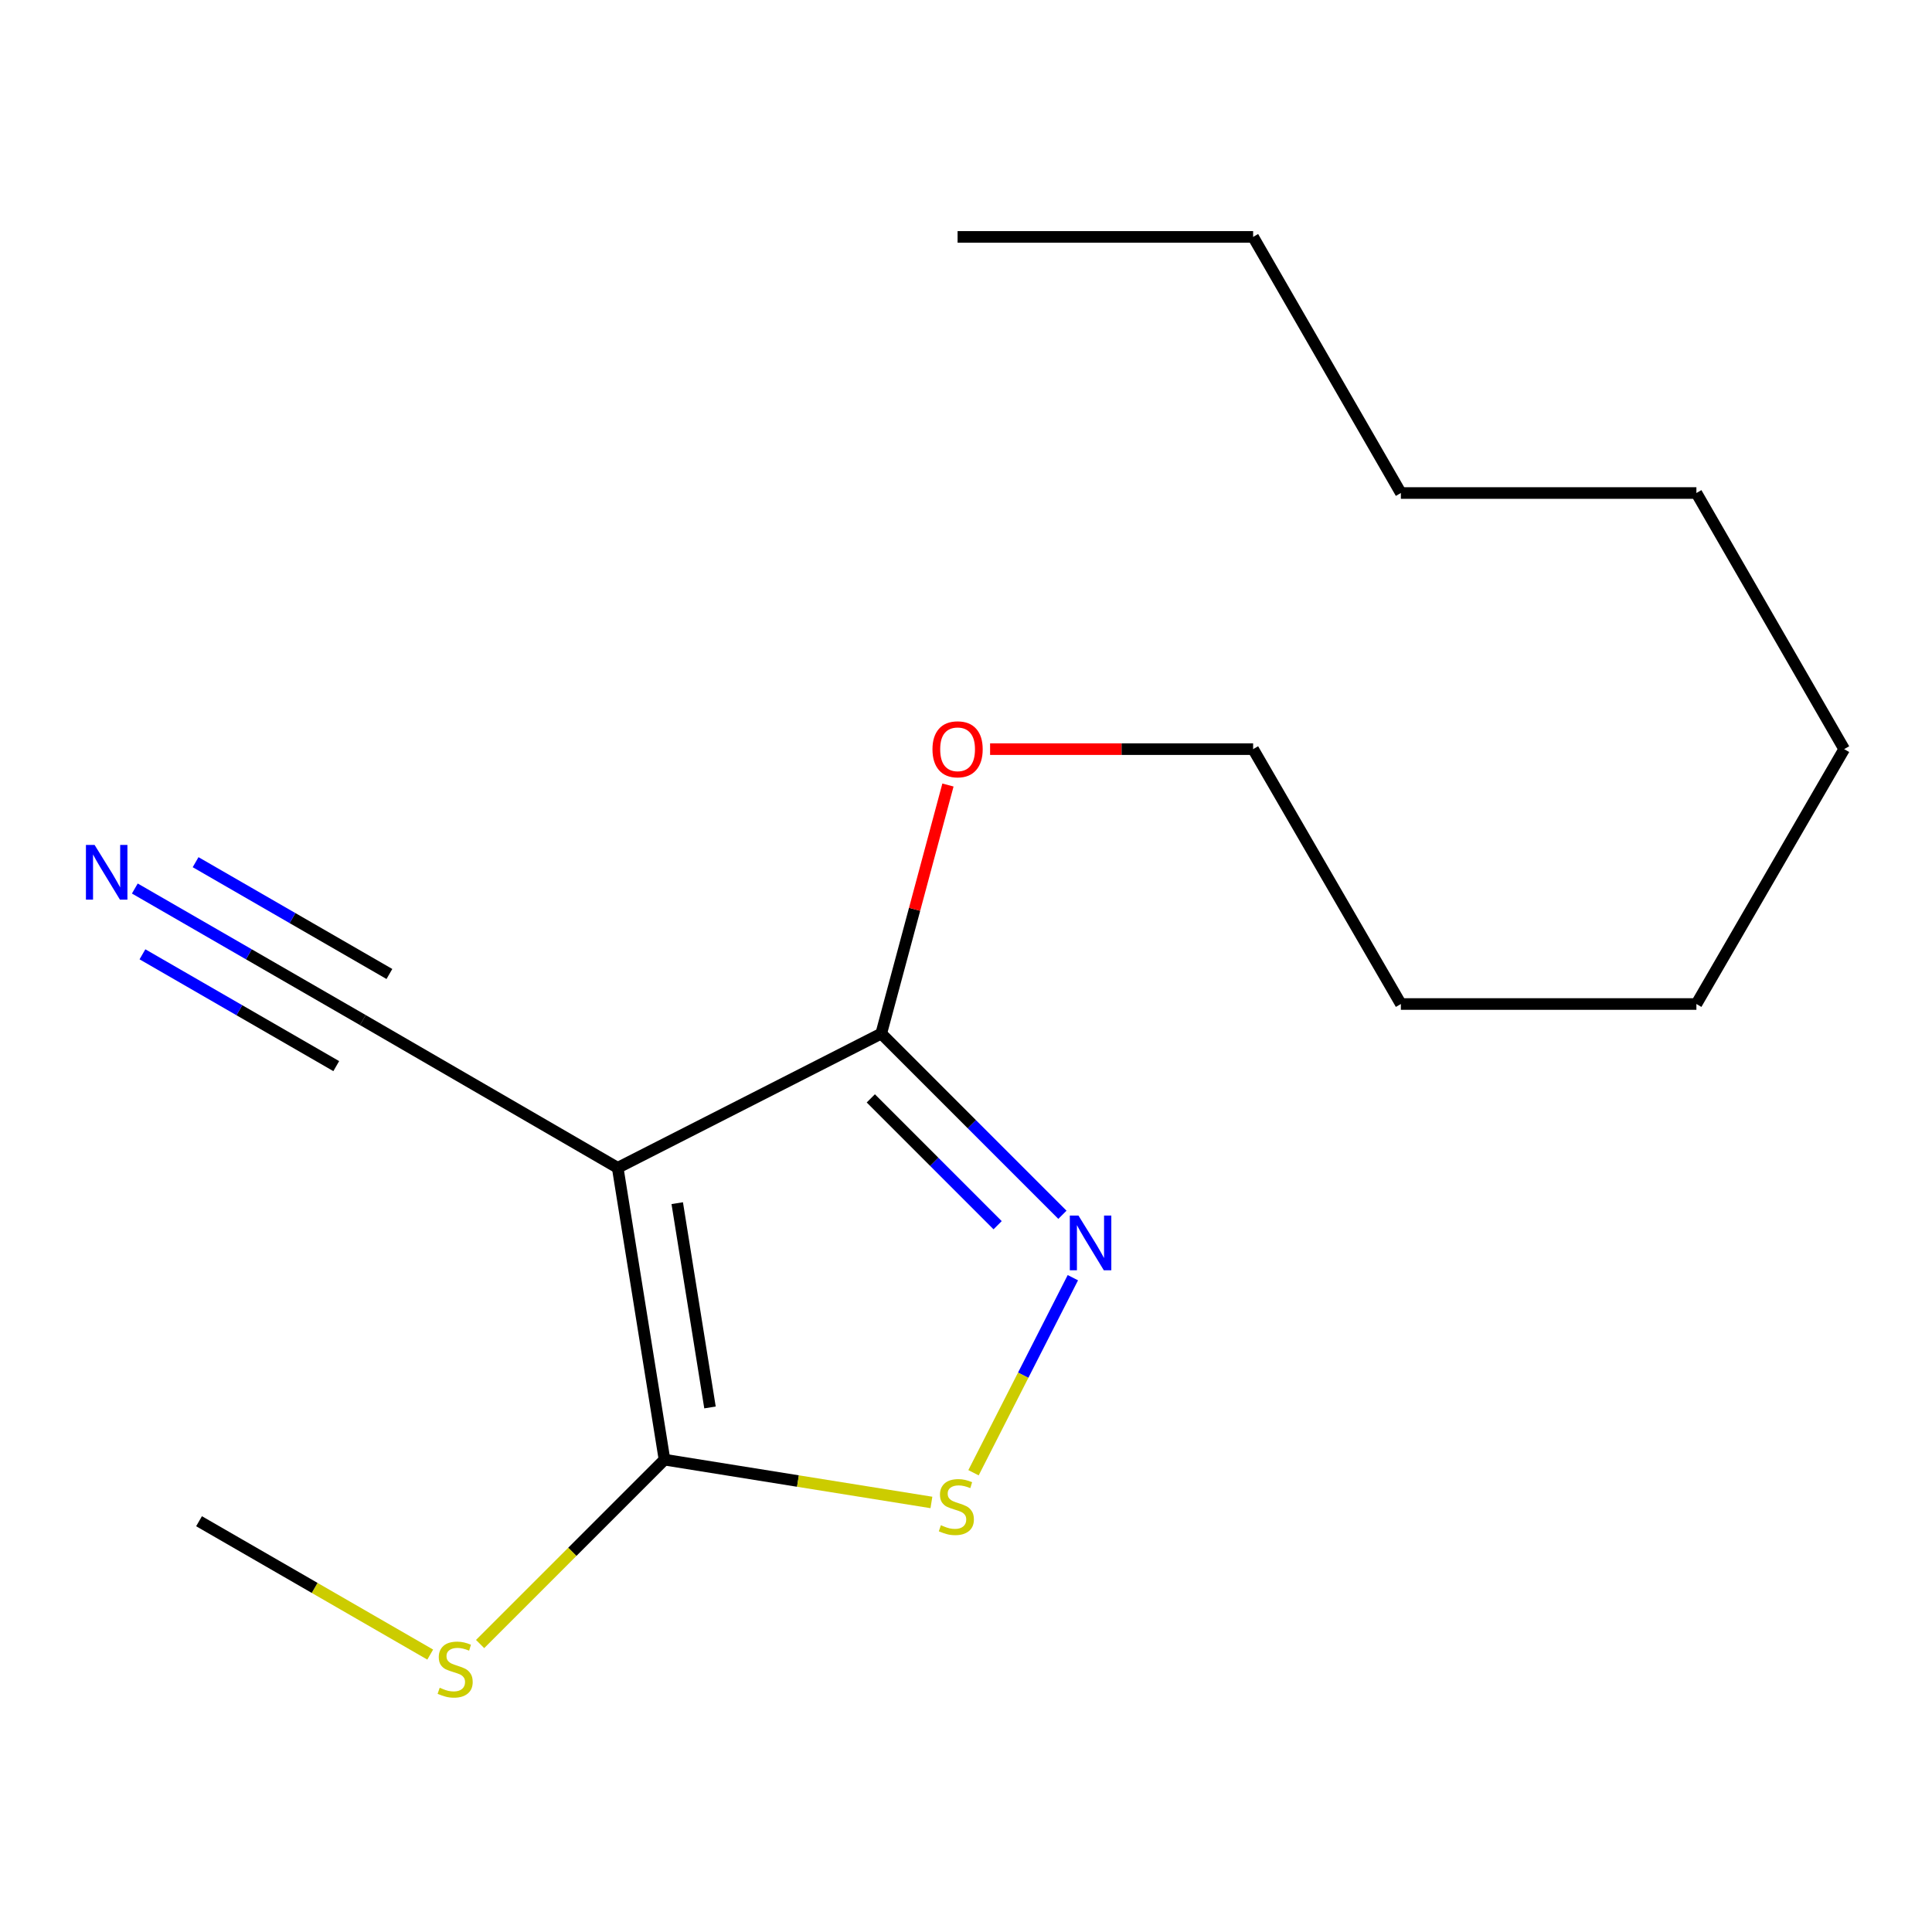 <?xml version='1.0' encoding='iso-8859-1'?>
<svg version='1.1' baseProfile='full'
              xmlns='http://www.w3.org/2000/svg'
                      xmlns:rdkit='http://www.rdkit.org/xml'
                      xmlns:xlink='http://www.w3.org/1999/xlink'
                  xml:space='preserve'
width='1000px' height='1000px' viewBox='0 0 1000 1000'>
<!-- END OF HEADER -->
<rect style='opacity:1.0;fill:#FFFFFF;stroke:none' width='1000' height='1000' x='0' y='0'> </rect>
<path class='bond-1' d='M 319.725,604.457 L 343.947,755.512' style='fill:none;fill-rule:evenodd;stroke:#000000;stroke-width:6px;stroke-linecap:butt;stroke-linejoin:miter;stroke-opacity:1' />
<path class='bond-1' d='M 350.536,622.757 L 367.492,728.495' style='fill:none;fill-rule:evenodd;stroke:#000000;stroke-width:6px;stroke-linecap:butt;stroke-linejoin:miter;stroke-opacity:1' />
<path class='bond-3' d='M 319.725,604.457 L 456.13,534.985' style='fill:none;fill-rule:evenodd;stroke:#000000;stroke-width:6px;stroke-linecap:butt;stroke-linejoin:miter;stroke-opacity:1' />
<path class='bond-4' d='M 319.725,604.457 L 187.8,527.981' style='fill:none;fill-rule:evenodd;stroke:#000000;stroke-width:6px;stroke-linecap:butt;stroke-linejoin:miter;stroke-opacity:1' />
<path class='bond-0' d='M 549.904,628.772 L 503.017,581.878' style='fill:none;fill-rule:evenodd;stroke:#0000FF;stroke-width:6px;stroke-linecap:butt;stroke-linejoin:miter;stroke-opacity:1' />
<path class='bond-0' d='M 503.017,581.878 L 456.13,534.985' style='fill:none;fill-rule:evenodd;stroke:#000000;stroke-width:6px;stroke-linecap:butt;stroke-linejoin:miter;stroke-opacity:1' />
<path class='bond-0' d='M 516.373,634.166 L 483.552,601.34' style='fill:none;fill-rule:evenodd;stroke:#0000FF;stroke-width:6px;stroke-linecap:butt;stroke-linejoin:miter;stroke-opacity:1' />
<path class='bond-0' d='M 483.552,601.34 L 450.731,568.515' style='fill:none;fill-rule:evenodd;stroke:#000000;stroke-width:6px;stroke-linecap:butt;stroke-linejoin:miter;stroke-opacity:1' />
<path class='bond-17' d='M 555.313,661.331 L 529.6,711.812' style='fill:none;fill-rule:evenodd;stroke:#0000FF;stroke-width:6px;stroke-linecap:butt;stroke-linejoin:miter;stroke-opacity:1' />
<path class='bond-17' d='M 529.6,711.812 L 503.887,762.293' style='fill:none;fill-rule:evenodd;stroke:#CCCC00;stroke-width:6px;stroke-linecap:butt;stroke-linejoin:miter;stroke-opacity:1' />
<path class='bond-2' d='M 343.947,755.512 L 413.023,766.589' style='fill:none;fill-rule:evenodd;stroke:#000000;stroke-width:6px;stroke-linecap:butt;stroke-linejoin:miter;stroke-opacity:1' />
<path class='bond-2' d='M 413.023,766.589 L 482.098,777.665' style='fill:none;fill-rule:evenodd;stroke:#CCCC00;stroke-width:6px;stroke-linecap:butt;stroke-linejoin:miter;stroke-opacity:1' />
<path class='bond-6' d='M 343.947,755.512 L 296.223,803.23' style='fill:none;fill-rule:evenodd;stroke:#000000;stroke-width:6px;stroke-linecap:butt;stroke-linejoin:miter;stroke-opacity:1' />
<path class='bond-6' d='M 296.223,803.23 L 248.498,850.947' style='fill:none;fill-rule:evenodd;stroke:#CCCC00;stroke-width:6px;stroke-linecap:butt;stroke-linejoin:miter;stroke-opacity:1' />
<path class='bond-7' d='M 456.13,534.985 L 473.395,470.654' style='fill:none;fill-rule:evenodd;stroke:#000000;stroke-width:6px;stroke-linecap:butt;stroke-linejoin:miter;stroke-opacity:1' />
<path class='bond-7' d='M 473.395,470.654 L 490.661,406.323' style='fill:none;fill-rule:evenodd;stroke:#FF0000;stroke-width:6px;stroke-linecap:butt;stroke-linejoin:miter;stroke-opacity:1' />
<path class='bond-5' d='M 187.8,527.981 L 128.792,493.937' style='fill:none;fill-rule:evenodd;stroke:#000000;stroke-width:6px;stroke-linecap:butt;stroke-linejoin:miter;stroke-opacity:1' />
<path class='bond-5' d='M 128.792,493.937 L 69.784,459.894' style='fill:none;fill-rule:evenodd;stroke:#0000FF;stroke-width:6px;stroke-linecap:butt;stroke-linejoin:miter;stroke-opacity:1' />
<path class='bond-5' d='M 201.555,504.138 L 151.398,475.201' style='fill:none;fill-rule:evenodd;stroke:#000000;stroke-width:6px;stroke-linecap:butt;stroke-linejoin:miter;stroke-opacity:1' />
<path class='bond-5' d='M 151.398,475.201 L 101.241,446.264' style='fill:none;fill-rule:evenodd;stroke:#0000FF;stroke-width:6px;stroke-linecap:butt;stroke-linejoin:miter;stroke-opacity:1' />
<path class='bond-5' d='M 174.044,551.823 L 123.887,522.886' style='fill:none;fill-rule:evenodd;stroke:#000000;stroke-width:6px;stroke-linecap:butt;stroke-linejoin:miter;stroke-opacity:1' />
<path class='bond-5' d='M 123.887,522.886 L 73.731,493.949' style='fill:none;fill-rule:evenodd;stroke:#0000FF;stroke-width:6px;stroke-linecap:butt;stroke-linejoin:miter;stroke-opacity:1' />
<path class='bond-8' d='M 222.681,856.411 L 162.851,821.896' style='fill:none;fill-rule:evenodd;stroke:#CCCC00;stroke-width:6px;stroke-linecap:butt;stroke-linejoin:miter;stroke-opacity:1' />
<path class='bond-8' d='M 162.851,821.896 L 103.02,787.381' style='fill:none;fill-rule:evenodd;stroke:#000000;stroke-width:6px;stroke-linecap:butt;stroke-linejoin:miter;stroke-opacity:1' />
<path class='bond-9' d='M 512.469,387.752 L 580.54,387.752' style='fill:none;fill-rule:evenodd;stroke:#FF0000;stroke-width:6px;stroke-linecap:butt;stroke-linejoin:miter;stroke-opacity:1' />
<path class='bond-9' d='M 580.54,387.752 L 648.612,387.752' style='fill:none;fill-rule:evenodd;stroke:#000000;stroke-width:6px;stroke-linecap:butt;stroke-linejoin:miter;stroke-opacity:1' />
<path class='bond-10' d='M 648.612,387.752 L 725.087,519.677' style='fill:none;fill-rule:evenodd;stroke:#000000;stroke-width:6px;stroke-linecap:butt;stroke-linejoin:miter;stroke-opacity:1' />
<path class='bond-13' d='M 725.087,519.677 L 878.054,519.677' style='fill:none;fill-rule:evenodd;stroke:#000000;stroke-width:6px;stroke-linecap:butt;stroke-linejoin:miter;stroke-opacity:1' />
<path class='bond-11' d='M 648.612,122.618 L 725.087,255.185' style='fill:none;fill-rule:evenodd;stroke:#000000;stroke-width:6px;stroke-linecap:butt;stroke-linejoin:miter;stroke-opacity:1' />
<path class='bond-16' d='M 648.612,122.618 L 495.645,122.618' style='fill:none;fill-rule:evenodd;stroke:#000000;stroke-width:6px;stroke-linecap:butt;stroke-linejoin:miter;stroke-opacity:1' />
<path class='bond-12' d='M 725.087,255.185 L 878.054,255.185' style='fill:none;fill-rule:evenodd;stroke:#000000;stroke-width:6px;stroke-linecap:butt;stroke-linejoin:miter;stroke-opacity:1' />
<path class='bond-14' d='M 878.054,519.677 L 954.545,387.752' style='fill:none;fill-rule:evenodd;stroke:#000000;stroke-width:6px;stroke-linecap:butt;stroke-linejoin:miter;stroke-opacity:1' />
<path class='bond-15' d='M 954.545,387.752 L 878.054,255.185' style='fill:none;fill-rule:evenodd;stroke:#000000;stroke-width:6px;stroke-linecap:butt;stroke-linejoin:miter;stroke-opacity:1' />
<path  class='atom-1' d='M 558.215 629.184
L 567.495 644.184
Q 568.415 645.664, 569.895 648.344
Q 571.375 651.024, 571.455 651.184
L 571.455 629.184
L 575.215 629.184
L 575.215 657.504
L 571.335 657.504
L 561.375 641.104
Q 560.215 639.184, 558.975 636.984
Q 557.775 634.784, 557.415 634.104
L 557.415 657.504
L 553.735 657.504
L 553.735 629.184
L 558.215 629.184
' fill='#0000FF'/>
<path  class='atom-3' d='M 487.003 789.455
Q 487.323 789.575, 488.643 790.135
Q 489.963 790.695, 491.403 791.055
Q 492.883 791.375, 494.323 791.375
Q 497.003 791.375, 498.563 790.095
Q 500.123 788.775, 500.123 786.495
Q 500.123 784.935, 499.323 783.975
Q 498.563 783.015, 497.363 782.495
Q 496.163 781.975, 494.163 781.375
Q 491.643 780.615, 490.123 779.895
Q 488.643 779.175, 487.563 777.655
Q 486.523 776.135, 486.523 773.575
Q 486.523 770.015, 488.923 767.815
Q 491.363 765.615, 496.163 765.615
Q 499.443 765.615, 503.163 767.175
L 502.243 770.255
Q 498.843 768.855, 496.283 768.855
Q 493.523 768.855, 492.003 770.015
Q 490.483 771.135, 490.523 773.095
Q 490.523 774.615, 491.283 775.535
Q 492.083 776.455, 493.203 776.975
Q 494.363 777.495, 496.283 778.095
Q 498.843 778.895, 500.363 779.695
Q 501.883 780.495, 502.963 782.135
Q 504.083 783.735, 504.083 786.495
Q 504.083 790.415, 501.443 792.535
Q 498.843 794.615, 494.483 794.615
Q 491.963 794.615, 490.043 794.055
Q 488.163 793.535, 485.923 792.615
L 487.003 789.455
' fill='#CCCC00'/>
<path  class='atom-6' d='M 48.957 437.33
L 58.237 452.33
Q 59.157 453.81, 60.637 456.49
Q 62.117 459.17, 62.197 459.33
L 62.197 437.33
L 65.957 437.33
L 65.957 465.65
L 62.077 465.65
L 52.117 449.25
Q 50.957 447.33, 49.717 445.13
Q 48.517 442.93, 48.157 442.25
L 48.157 465.65
L 44.477 465.65
L 44.477 437.33
L 48.957 437.33
' fill='#0000FF'/>
<path  class='atom-7' d='M 227.587 873.576
Q 227.907 873.696, 229.227 874.256
Q 230.547 874.816, 231.987 875.176
Q 233.467 875.496, 234.907 875.496
Q 237.587 875.496, 239.147 874.216
Q 240.707 872.896, 240.707 870.616
Q 240.707 869.056, 239.907 868.096
Q 239.147 867.136, 237.947 866.616
Q 236.747 866.096, 234.747 865.496
Q 232.227 864.736, 230.707 864.016
Q 229.227 863.296, 228.147 861.776
Q 227.107 860.256, 227.107 857.696
Q 227.107 854.136, 229.507 851.936
Q 231.947 849.736, 236.747 849.736
Q 240.027 849.736, 243.747 851.296
L 242.827 854.376
Q 239.427 852.976, 236.867 852.976
Q 234.107 852.976, 232.587 854.136
Q 231.067 855.256, 231.107 857.216
Q 231.107 858.736, 231.867 859.656
Q 232.667 860.576, 233.787 861.096
Q 234.947 861.616, 236.867 862.216
Q 239.427 863.016, 240.947 863.816
Q 242.467 864.616, 243.547 866.256
Q 244.667 867.856, 244.667 870.616
Q 244.667 874.536, 242.027 876.656
Q 239.427 878.736, 235.067 878.736
Q 232.547 878.736, 230.627 878.176
Q 228.747 877.656, 226.507 876.736
L 227.587 873.576
' fill='#CCCC00'/>
<path  class='atom-8' d='M 482.645 387.832
Q 482.645 381.032, 486.005 377.232
Q 489.365 373.432, 495.645 373.432
Q 501.925 373.432, 505.285 377.232
Q 508.645 381.032, 508.645 387.832
Q 508.645 394.712, 505.245 398.632
Q 501.845 402.512, 495.645 402.512
Q 489.405 402.512, 486.005 398.632
Q 482.645 394.752, 482.645 387.832
M 495.645 399.312
Q 499.965 399.312, 502.285 396.432
Q 504.645 393.512, 504.645 387.832
Q 504.645 382.272, 502.285 379.472
Q 499.965 376.632, 495.645 376.632
Q 491.325 376.632, 488.965 379.432
Q 486.645 382.232, 486.645 387.832
Q 486.645 393.552, 488.965 396.432
Q 491.325 399.312, 495.645 399.312
' fill='#FF0000'/>
</svg>
